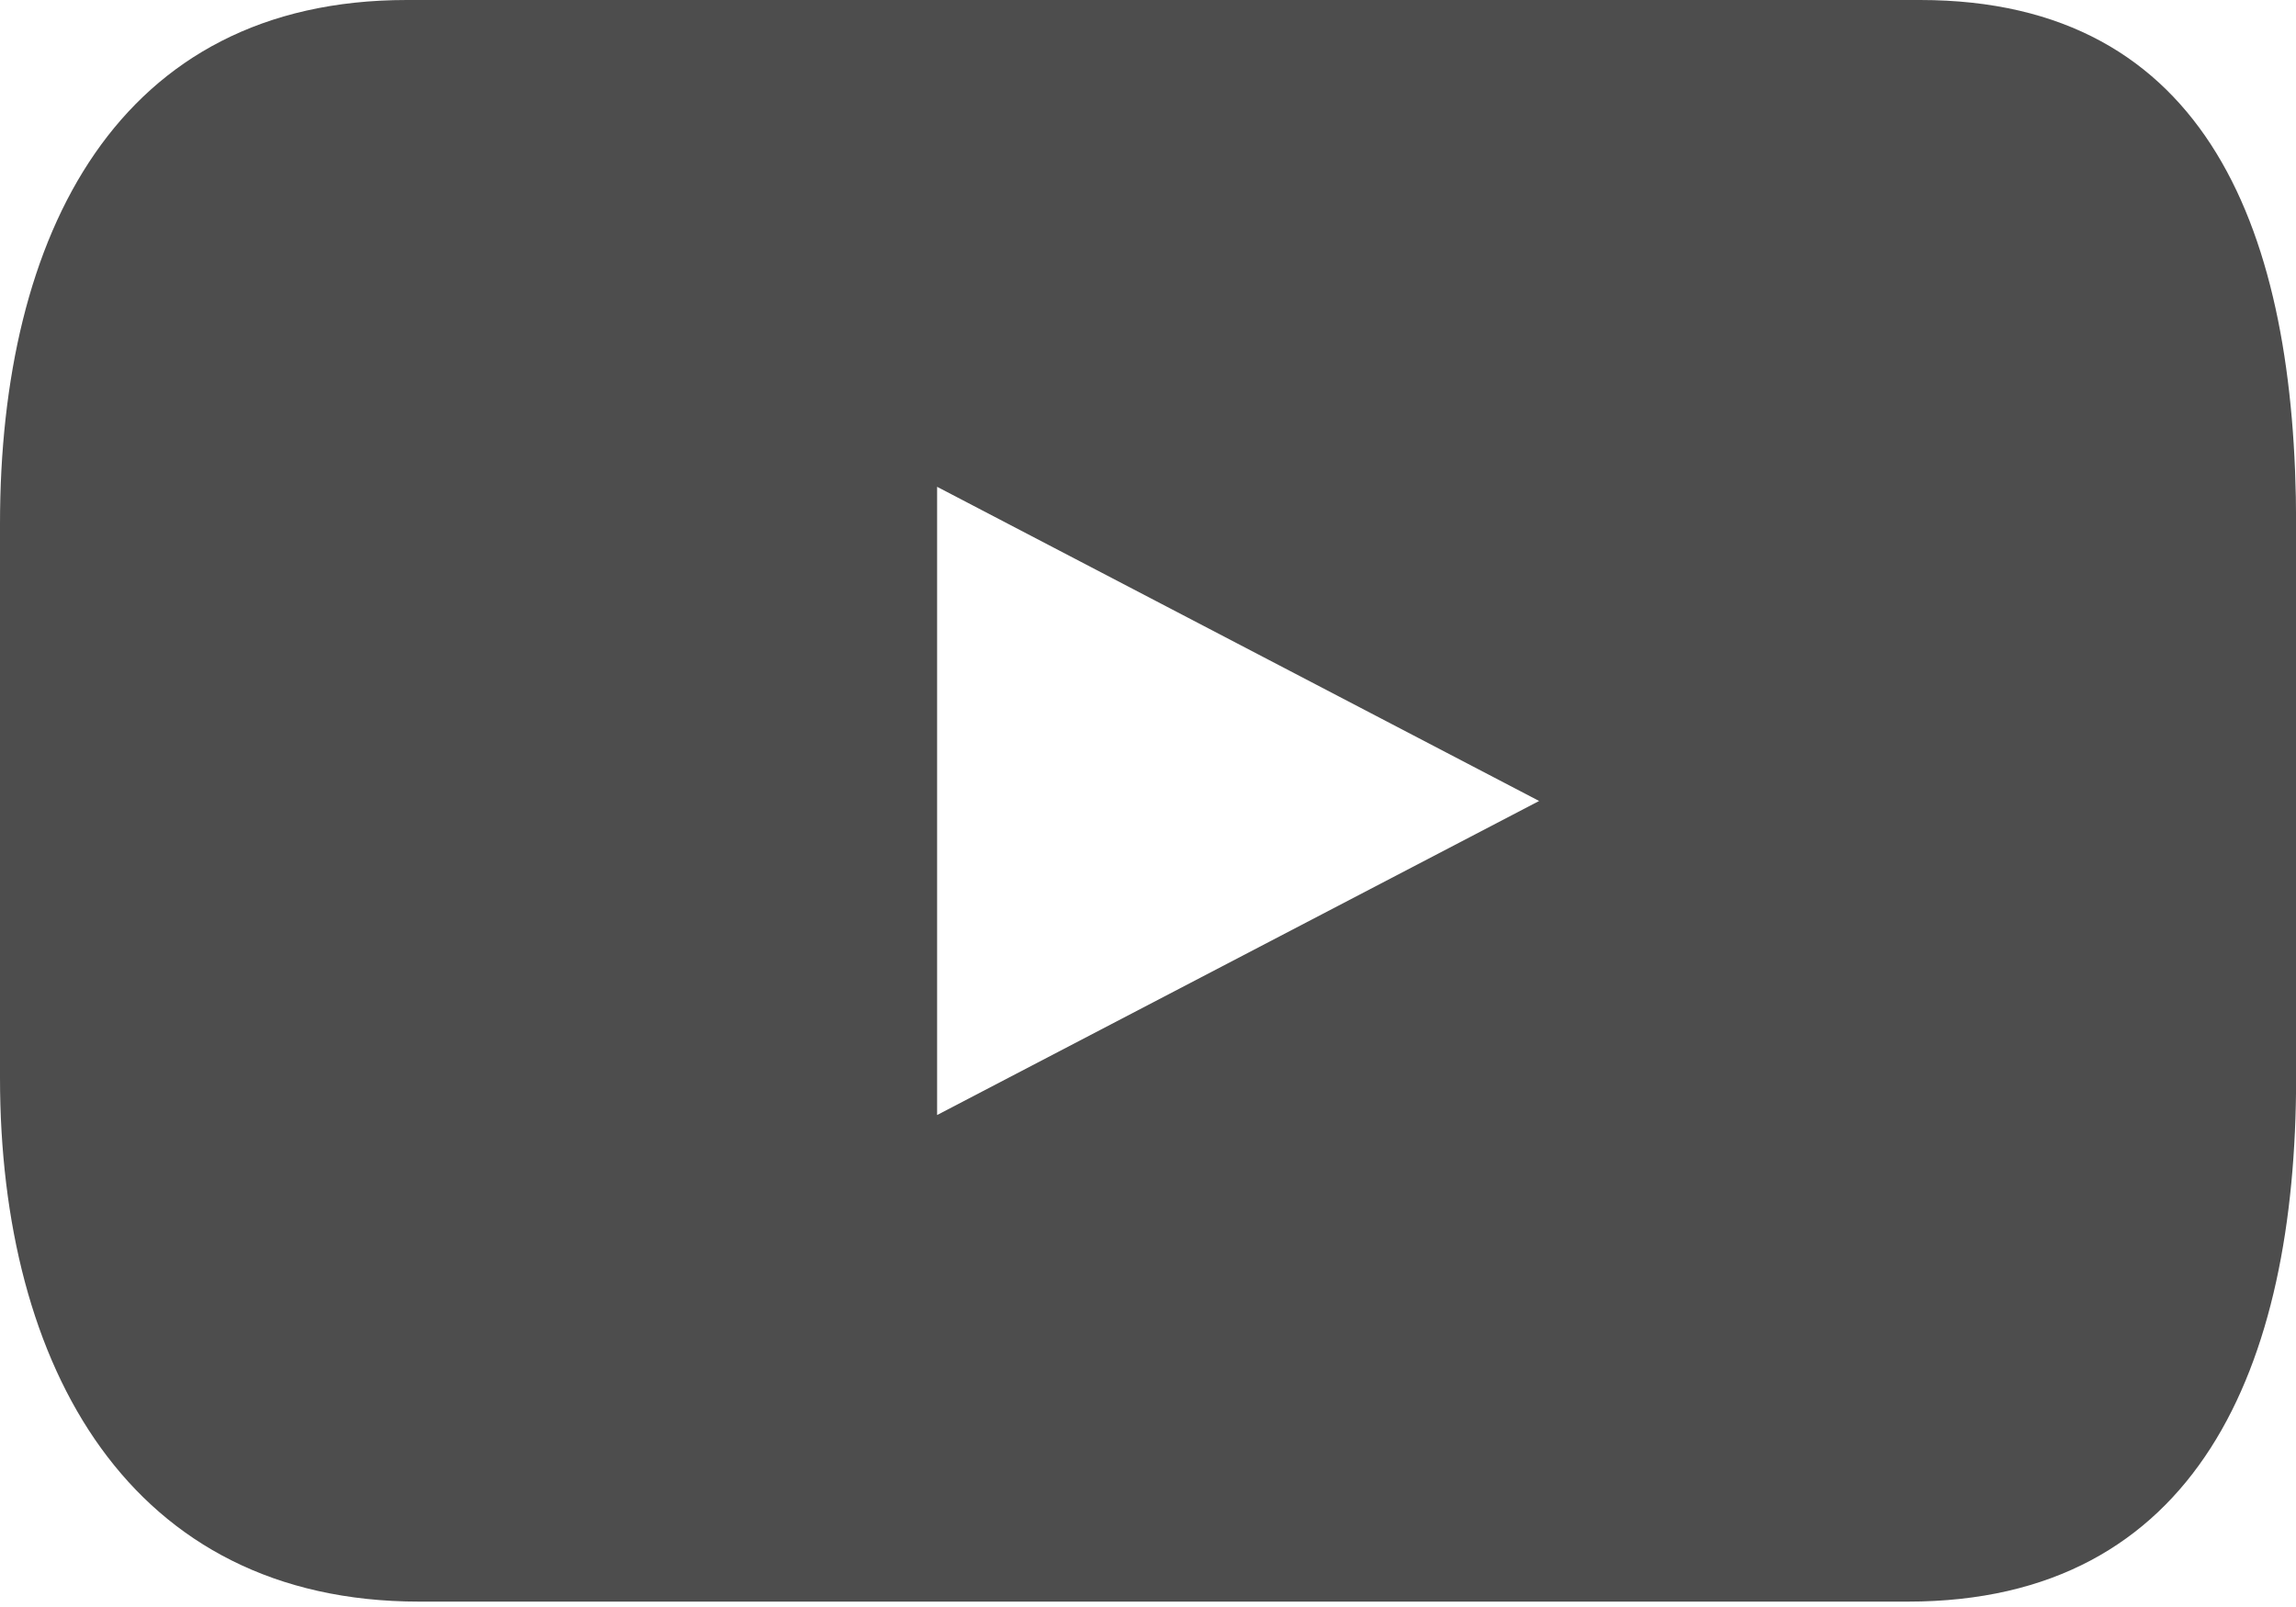 <svg width="20" height="14" viewBox="0 0 20 14" fill="none" xmlns="http://www.w3.org/2000/svg">
    <path d="M16.726 0H3.544C1.024 0 0 2.042 0 4.563v4.826c0 2.52 1.13 4.564 3.651 4.564H16.62c2.52 0 3.381-2.043 3.381-4.564V4.563C20 2.043 19.245 0 16.725 0zM8.163 9.714V4.241l5.244 2.737-5.244 2.736z" fill="#4D4D4D"/>
</svg>
